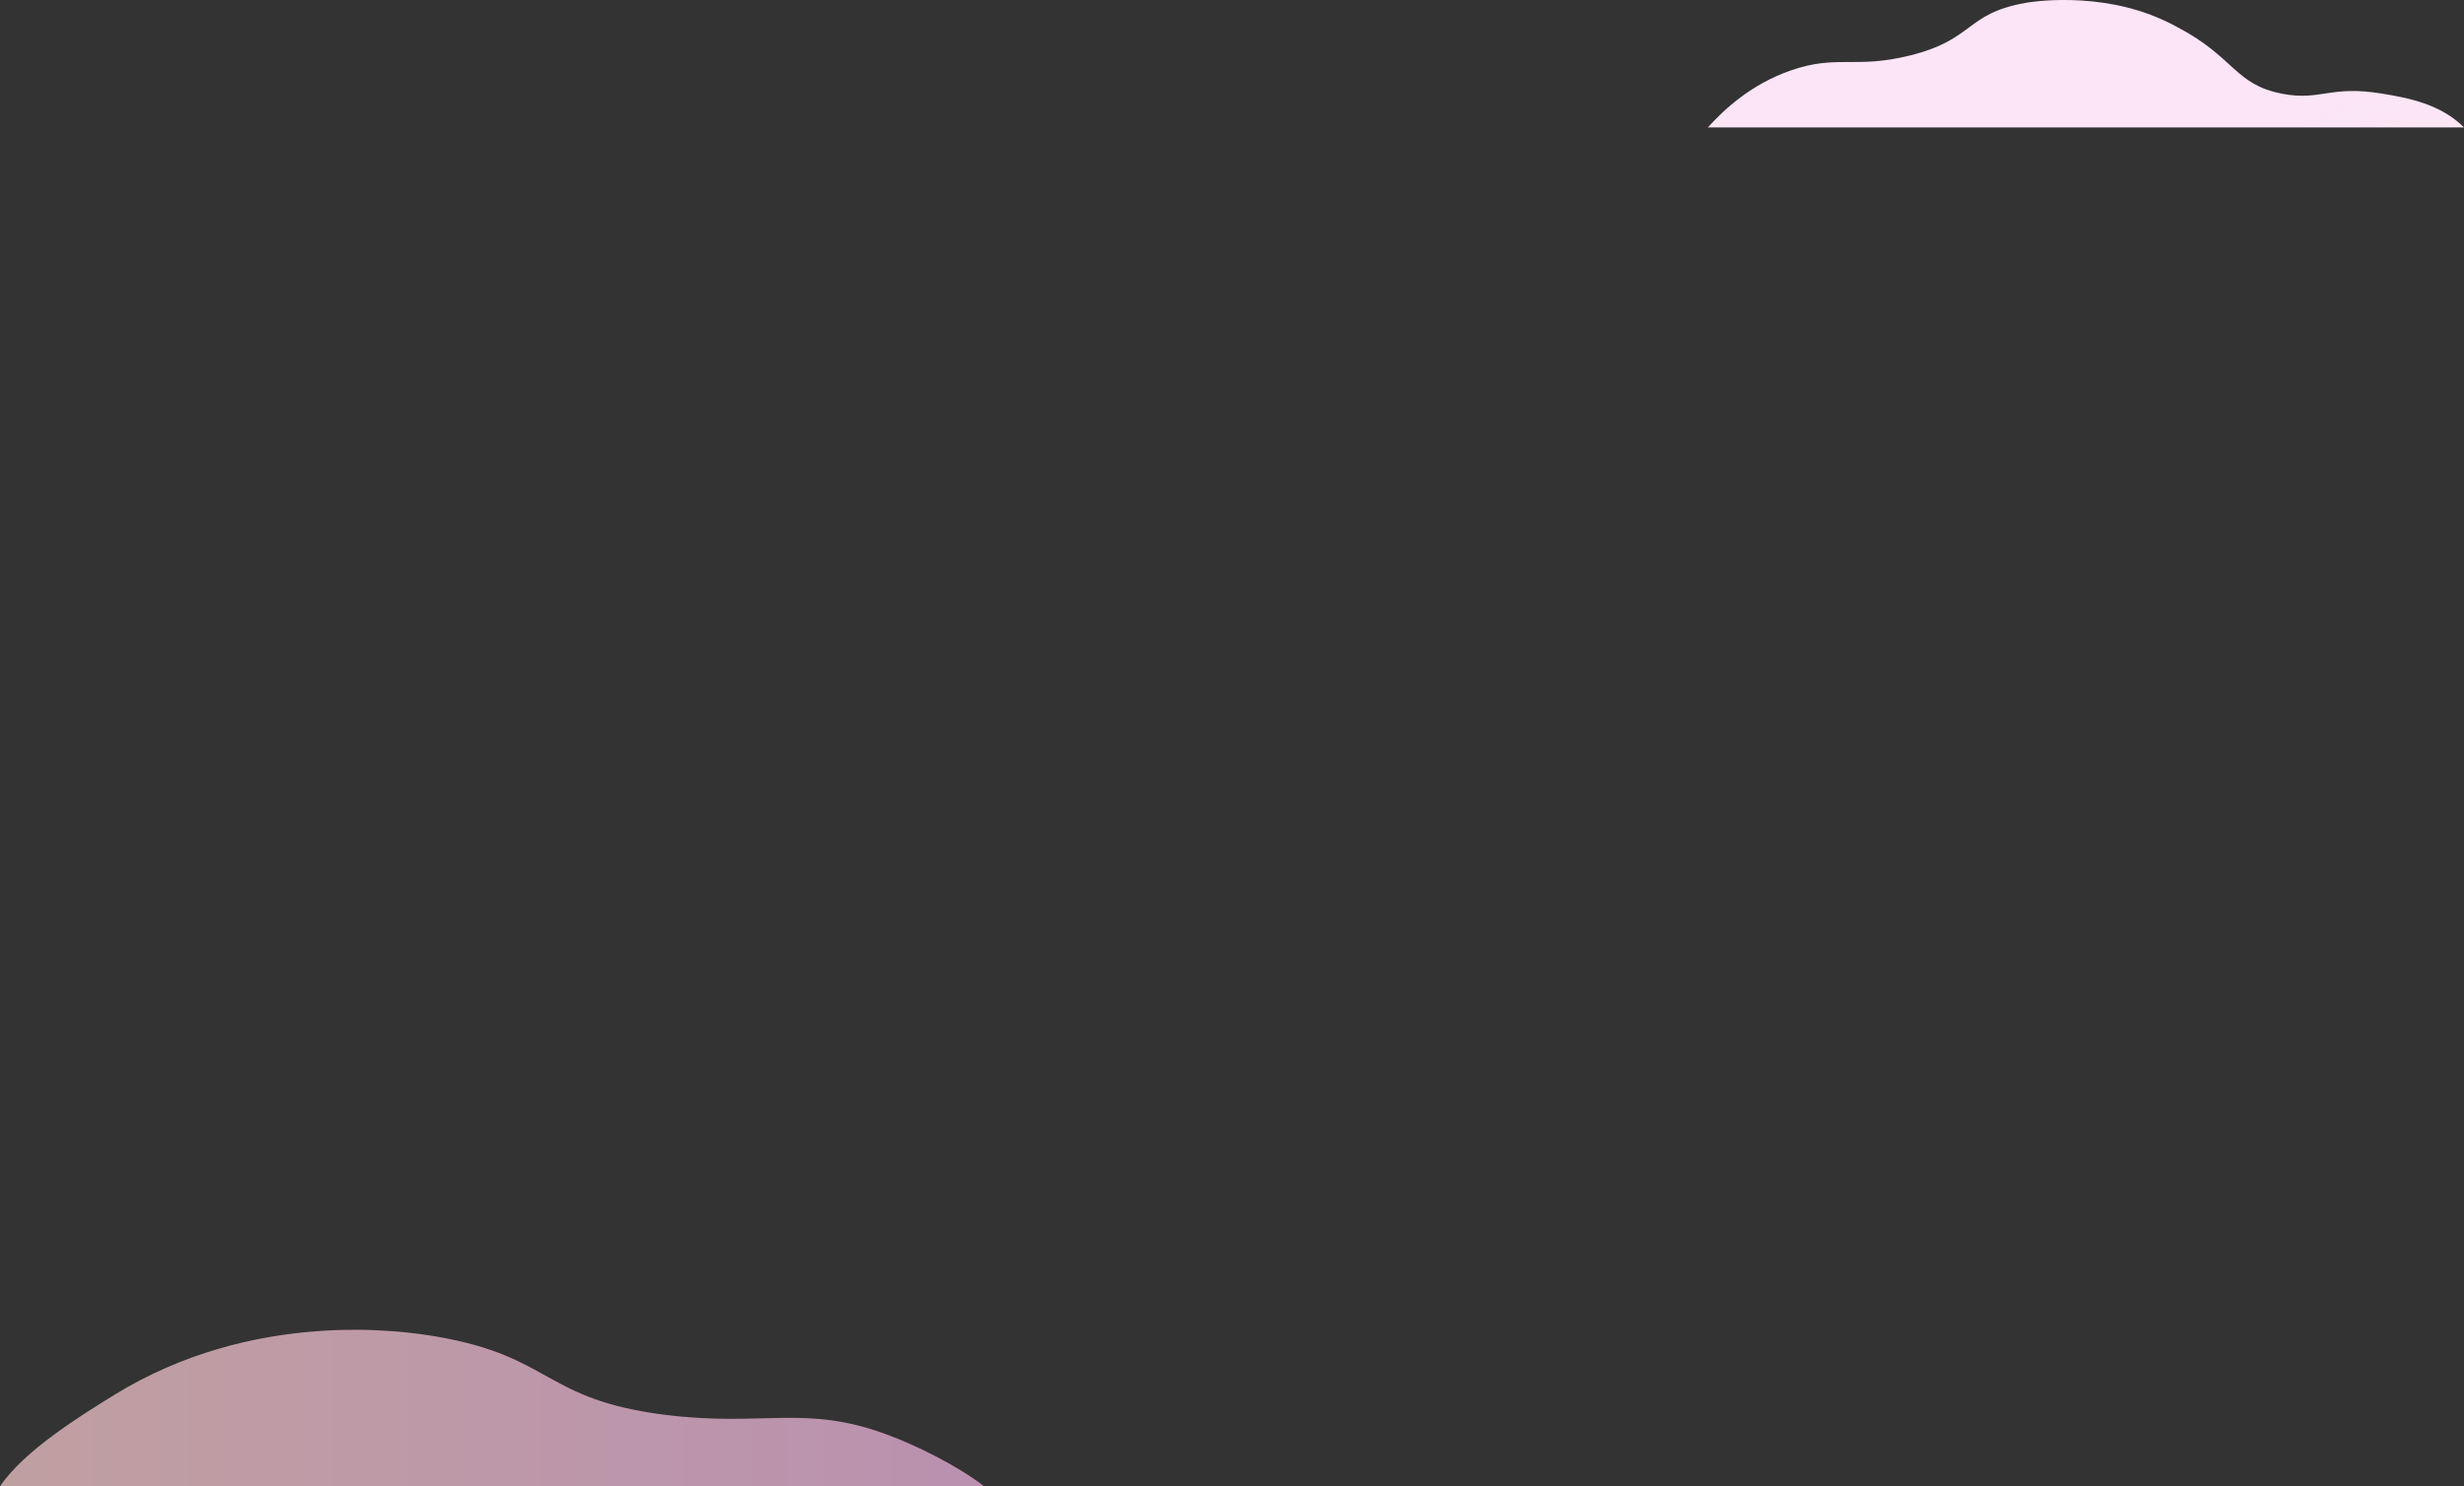 <?xml version="1.0" encoding="utf-8"?>
<!-- Generator: Adobe Illustrator 24.1.2, SVG Export Plug-In . SVG Version: 6.00 Build 0)  -->
<svg version="1.1" id="Camada_1" xmlns="http://www.w3.org/2000/svg" xmlns:xlink="http://www.w3.org/1999/xlink" x="0px" y="0px"
	 viewBox="0 0 115.62 69.76" style="enable-background:new 0 0 115.62 69.76;" xml:space="preserve">
<rect x="0" y="0" width="115.62" height="69.76" fill="#333333" stroke="none"/>
<style type="text/css">
	.st0{fill:url(#SVGID_1_);}
	.st1{opacity:0.7;fill:url(#SVGID_2_);}
</style>
<g>
	<radialGradient id="SVGID_1_" cx="114.089" cy="15.536" r="11.926" gradientUnits="userSpaceOnUse">
		<stop  offset="0" style="stop-color:#FFEEEC"/>
		<stop  offset="1" style="stop-color:#FBE5F6"/>
	</radialGradient>
	<path class="st0" d="M111.82,4.4c-2.5-0.42-2.9,0.35-4.73,0c-2.26-0.44-2.2-1.71-4.98-3.16c0,0-0.27-0.15-0.61-0.3
		c-3.02-1.39-6.3-0.84-6.48-0.8c-2.82,0.51-2.35,1.71-5.42,2.47c-2.55,0.63-3.41-0.06-5.58,0.7c-1.83,0.64-3.1,1.8-3.88,2.67h35.48
		C114.52,4.88,113.01,4.6,111.82,4.4z"/>
	<linearGradient id="SVGID_2_" gradientUnits="userSpaceOnUse" x1="0" y1="66.079" x2="46.204" y2="66.079">
		<stop  offset="0" style="stop-color:#FDCED1"/>
		<stop  offset="1" style="stop-color:#F4BAE5"/>
	</linearGradient>
	<path class="st1" d="M0,69.76c1.12-1.68,3.85-3.36,5.34-4.28c6.57-4.06,13.61-3.02,15.15-2.75c5.44,0.93,5,2.95,10.71,3.67
		c4.58,0.58,6.57-0.5,10.4,0.92c1.31,0.48,3.28,1.43,4.6,2.45H0z"/>
</g>
<g>
</g>
<g>
</g>
<g>
</g>
<g>
</g>
<g>
</g>
<g>
</g>
<g>
</g>
<g>
</g>
<g>
</g>
<g>
</g>
<g>
</g>
<g>
</g>
<g>
</g>
<g>
</g>
<g>
</g>
</svg>
